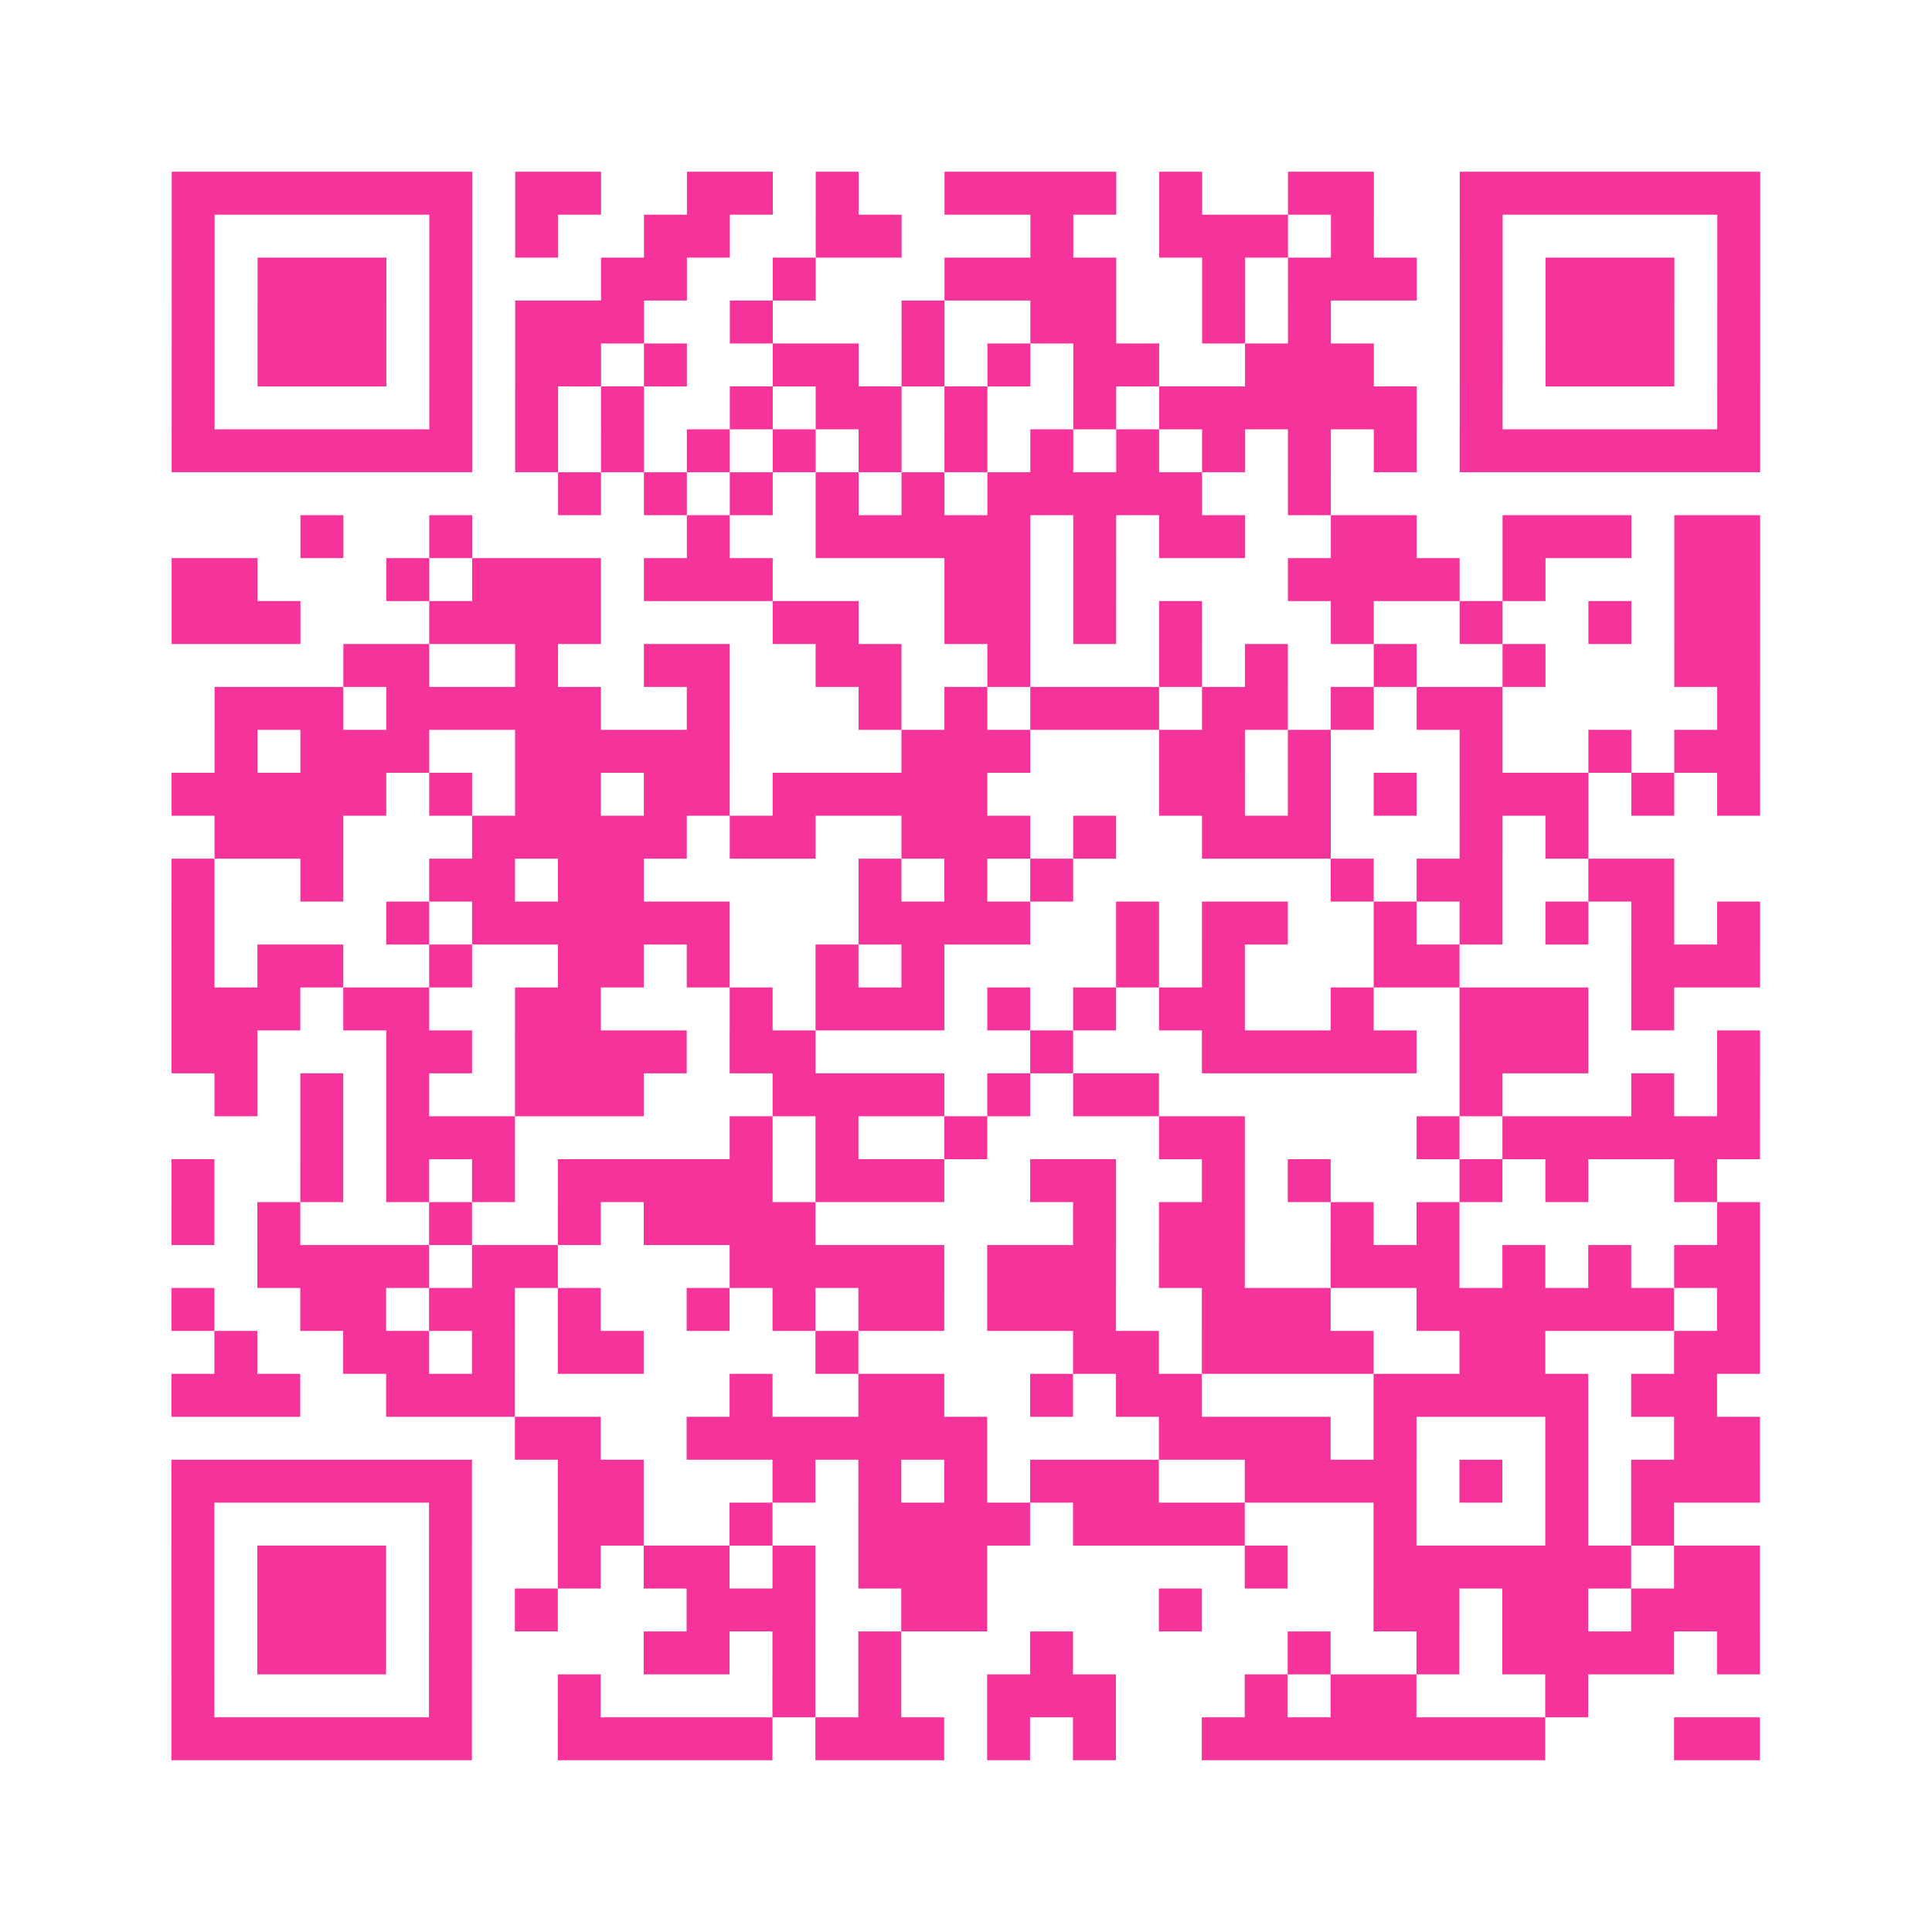 <?xml version="1.0" encoding="UTF-8"?>
<svg xmlns="http://www.w3.org/2000/svg" viewBox="0 0 45 45" class="pyqrcode"><path fill="transparent" d="M0 0h45v45h-45z"/><path stroke="#f6339b" class="pyqrline" d="M4 4.5h7m1 0h2m2 0h2m1 0h1m2 0h4m1 0h1m2 0h2m2 0h7m-37 1h1m5 0h1m1 0h1m2 0h2m2 0h2m3 0h1m2 0h3m1 0h1m2 0h1m5 0h1m-37 1h1m1 0h3m1 0h1m3 0h2m2 0h1m3 0h4m2 0h1m1 0h3m1 0h1m1 0h3m1 0h1m-37 1h1m1 0h3m1 0h1m1 0h3m2 0h1m3 0h1m2 0h2m2 0h1m1 0h1m3 0h1m1 0h3m1 0h1m-37 1h1m1 0h3m1 0h1m1 0h2m1 0h1m2 0h2m1 0h1m1 0h1m1 0h2m2 0h3m2 0h1m1 0h3m1 0h1m-37 1h1m5 0h1m1 0h1m1 0h1m2 0h1m1 0h2m1 0h1m2 0h1m1 0h6m1 0h1m5 0h1m-37 1h7m1 0h1m1 0h1m1 0h1m1 0h1m1 0h1m1 0h1m1 0h1m1 0h1m1 0h1m1 0h1m1 0h1m1 0h7m-28 1h1m1 0h1m1 0h1m1 0h1m1 0h1m1 0h5m2 0h1m-24 1h1m2 0h1m5 0h1m2 0h5m1 0h1m1 0h2m2 0h2m2 0h3m1 0h2m-37 1h2m3 0h1m1 0h3m1 0h3m4 0h2m1 0h1m4 0h4m1 0h1m3 0h2m-37 1h3m3 0h4m4 0h2m2 0h2m1 0h1m1 0h1m3 0h1m2 0h1m2 0h1m1 0h2m-33 1h2m2 0h1m2 0h2m2 0h2m2 0h1m3 0h1m1 0h1m2 0h1m2 0h1m3 0h2m-36 1h3m1 0h5m2 0h1m3 0h1m1 0h1m1 0h3m1 0h2m1 0h1m1 0h2m5 0h1m-36 1h1m1 0h3m2 0h5m4 0h3m3 0h2m1 0h1m3 0h1m2 0h1m1 0h2m-37 1h5m1 0h1m1 0h2m1 0h2m1 0h5m4 0h2m1 0h1m1 0h1m1 0h3m1 0h1m1 0h1m-36 1h3m3 0h5m1 0h2m2 0h3m1 0h1m2 0h3m3 0h1m1 0h1m-33 1h1m2 0h1m2 0h2m1 0h2m5 0h1m1 0h1m1 0h1m6 0h1m1 0h2m2 0h2m-35 1h1m4 0h1m1 0h6m3 0h4m2 0h1m1 0h2m2 0h1m1 0h1m1 0h1m1 0h1m1 0h1m-37 1h1m1 0h2m2 0h1m2 0h2m1 0h1m2 0h1m1 0h1m4 0h1m1 0h1m3 0h2m4 0h3m-37 1h3m1 0h2m2 0h2m3 0h1m1 0h3m1 0h1m1 0h1m1 0h2m2 0h1m2 0h3m1 0h1m-35 1h2m3 0h2m1 0h4m1 0h2m5 0h1m3 0h5m1 0h3m3 0h1m-36 1h1m1 0h1m1 0h1m2 0h3m3 0h4m1 0h1m1 0h2m7 0h1m3 0h1m1 0h1m-34 1h1m1 0h3m5 0h1m1 0h1m2 0h1m4 0h2m4 0h1m1 0h6m-37 1h1m2 0h1m1 0h1m1 0h1m1 0h5m1 0h3m2 0h2m2 0h1m1 0h1m3 0h1m1 0h1m2 0h1m-36 1h1m1 0h1m3 0h1m2 0h1m1 0h4m6 0h1m1 0h2m2 0h1m1 0h1m6 0h1m-35 1h4m1 0h2m4 0h5m1 0h3m1 0h2m2 0h3m1 0h1m1 0h1m1 0h2m-37 1h1m2 0h2m1 0h2m1 0h1m2 0h1m1 0h1m1 0h2m1 0h3m2 0h3m2 0h6m1 0h1m-36 1h1m2 0h2m1 0h1m1 0h2m4 0h1m5 0h2m1 0h4m2 0h2m3 0h2m-37 1h3m2 0h3m5 0h1m2 0h2m2 0h1m1 0h2m4 0h5m1 0h2m-28 1h2m2 0h7m4 0h4m1 0h1m3 0h1m2 0h2m-37 1h7m2 0h2m3 0h1m1 0h1m1 0h1m1 0h3m2 0h4m1 0h1m1 0h1m1 0h3m-37 1h1m5 0h1m2 0h2m2 0h1m2 0h4m1 0h4m3 0h1m3 0h1m1 0h1m-35 1h1m1 0h3m1 0h1m2 0h1m1 0h2m1 0h1m1 0h3m6 0h1m2 0h6m1 0h2m-37 1h1m1 0h3m1 0h1m1 0h1m3 0h3m2 0h2m4 0h1m4 0h2m1 0h2m1 0h3m-37 1h1m1 0h3m1 0h1m4 0h2m1 0h1m1 0h1m3 0h1m5 0h1m2 0h1m1 0h4m1 0h1m-37 1h1m5 0h1m2 0h1m4 0h1m1 0h1m2 0h3m3 0h1m1 0h2m3 0h1m-33 1h7m2 0h5m1 0h3m1 0h1m1 0h1m2 0h8m3 0h2"/></svg>
